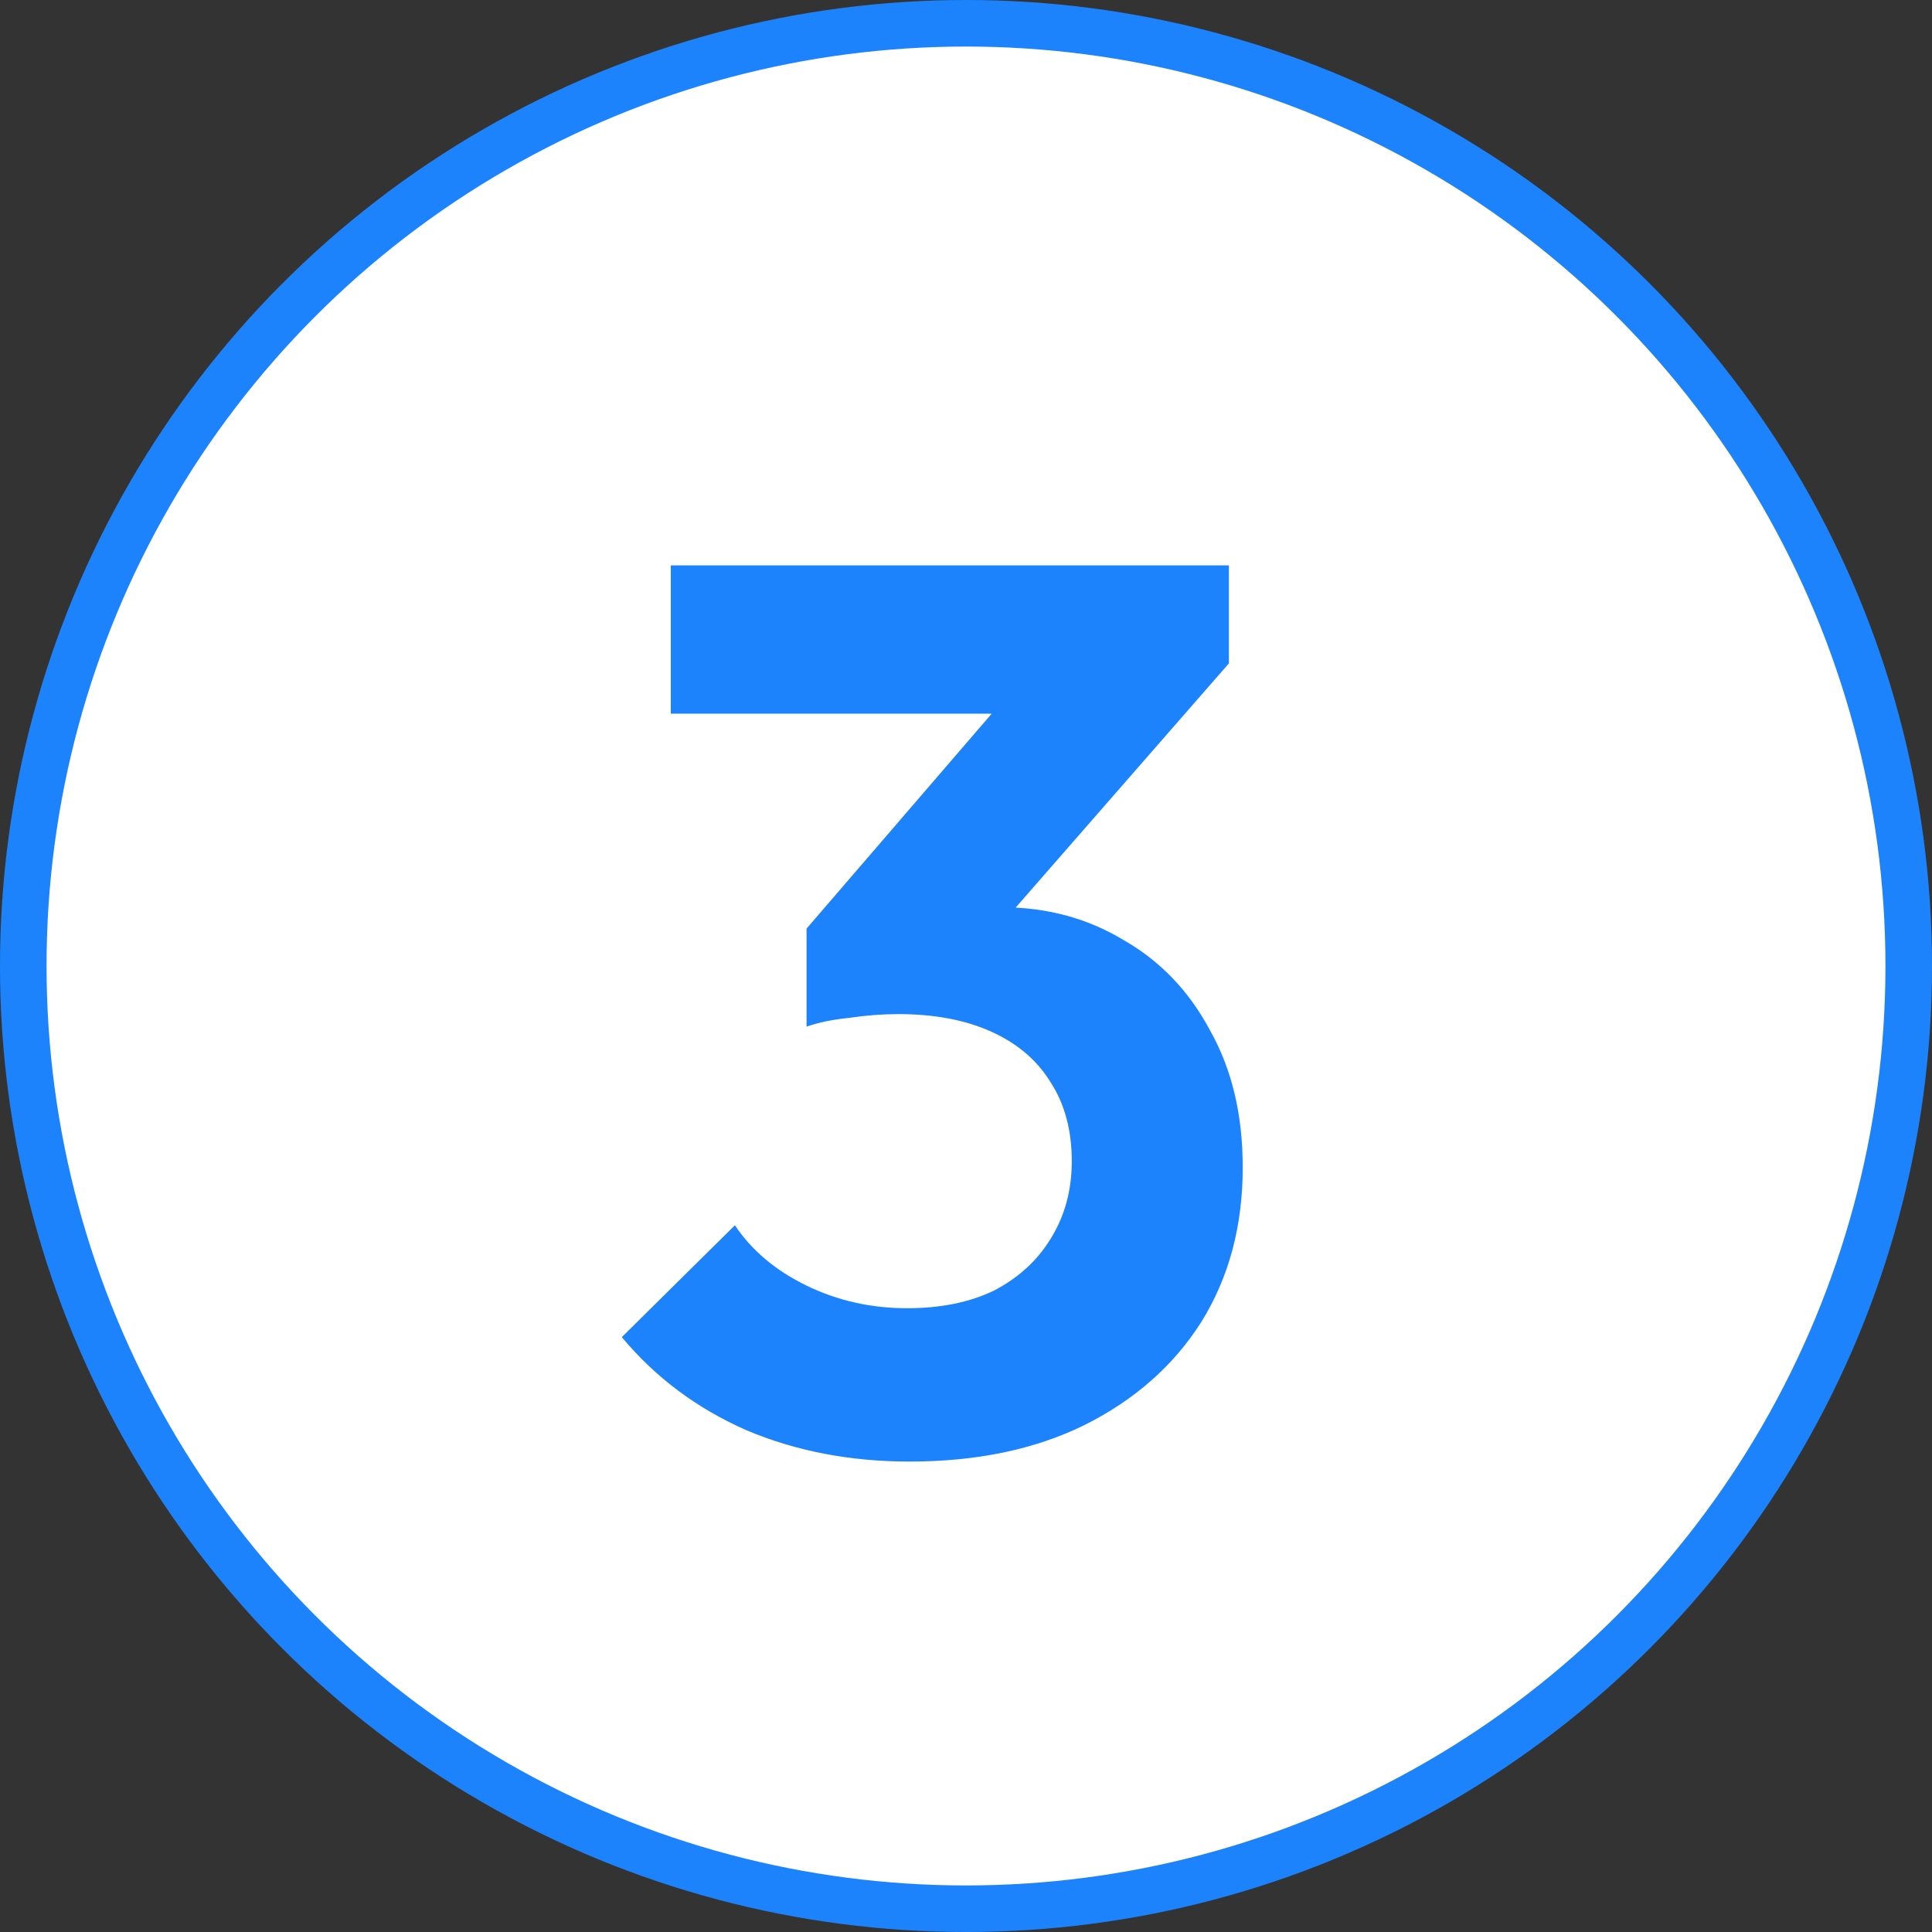 <svg width="68" height="68" viewBox="0 0 68 68" fill="none" xmlns="http://www.w3.org/2000/svg">
<rect x="0" y="0" width="68" height="68" fill="#333333" stroke="none"/>
<circle cx="34" cy="34" r="33.181" fill="white" stroke="#1C83FC" stroke-width="1.639"/>
<path d="M32.016 51.442C29.922 51.442 28.005 51.074 26.265 50.336C24.524 49.569 23.065 48.478 21.885 47.063L25.866 43.125C26.456 44.01 27.297 44.718 28.388 45.249C29.48 45.78 30.659 46.045 31.927 46.045C33.107 46.045 34.125 45.839 34.98 45.426C35.836 44.983 36.499 44.379 36.971 43.612C37.472 42.815 37.723 41.901 37.723 40.869C37.723 39.778 37.472 38.849 36.971 38.082C36.499 37.315 35.806 36.725 34.892 36.312C33.977 35.899 32.886 35.693 31.618 35.693C31.057 35.693 30.482 35.737 29.892 35.825C29.303 35.884 28.801 35.988 28.388 36.135L31.043 32.773C31.78 32.537 32.503 32.345 33.211 32.198C33.948 32.021 34.626 31.932 35.246 31.932C36.838 31.932 38.269 32.316 39.537 33.082C40.835 33.82 41.852 34.882 42.59 36.268C43.356 37.624 43.74 39.232 43.74 41.09C43.74 43.155 43.253 44.968 42.28 46.532C41.307 48.065 39.935 49.275 38.166 50.159C36.425 51.015 34.376 51.442 32.016 51.442ZM28.388 36.135V32.684L36.352 23.438L43.253 23.349L35.024 32.773L28.388 36.135ZM23.61 25.119V19.899H43.253V23.349L38.343 25.119H23.61Z" fill="#1C83FC"/>
</svg>
